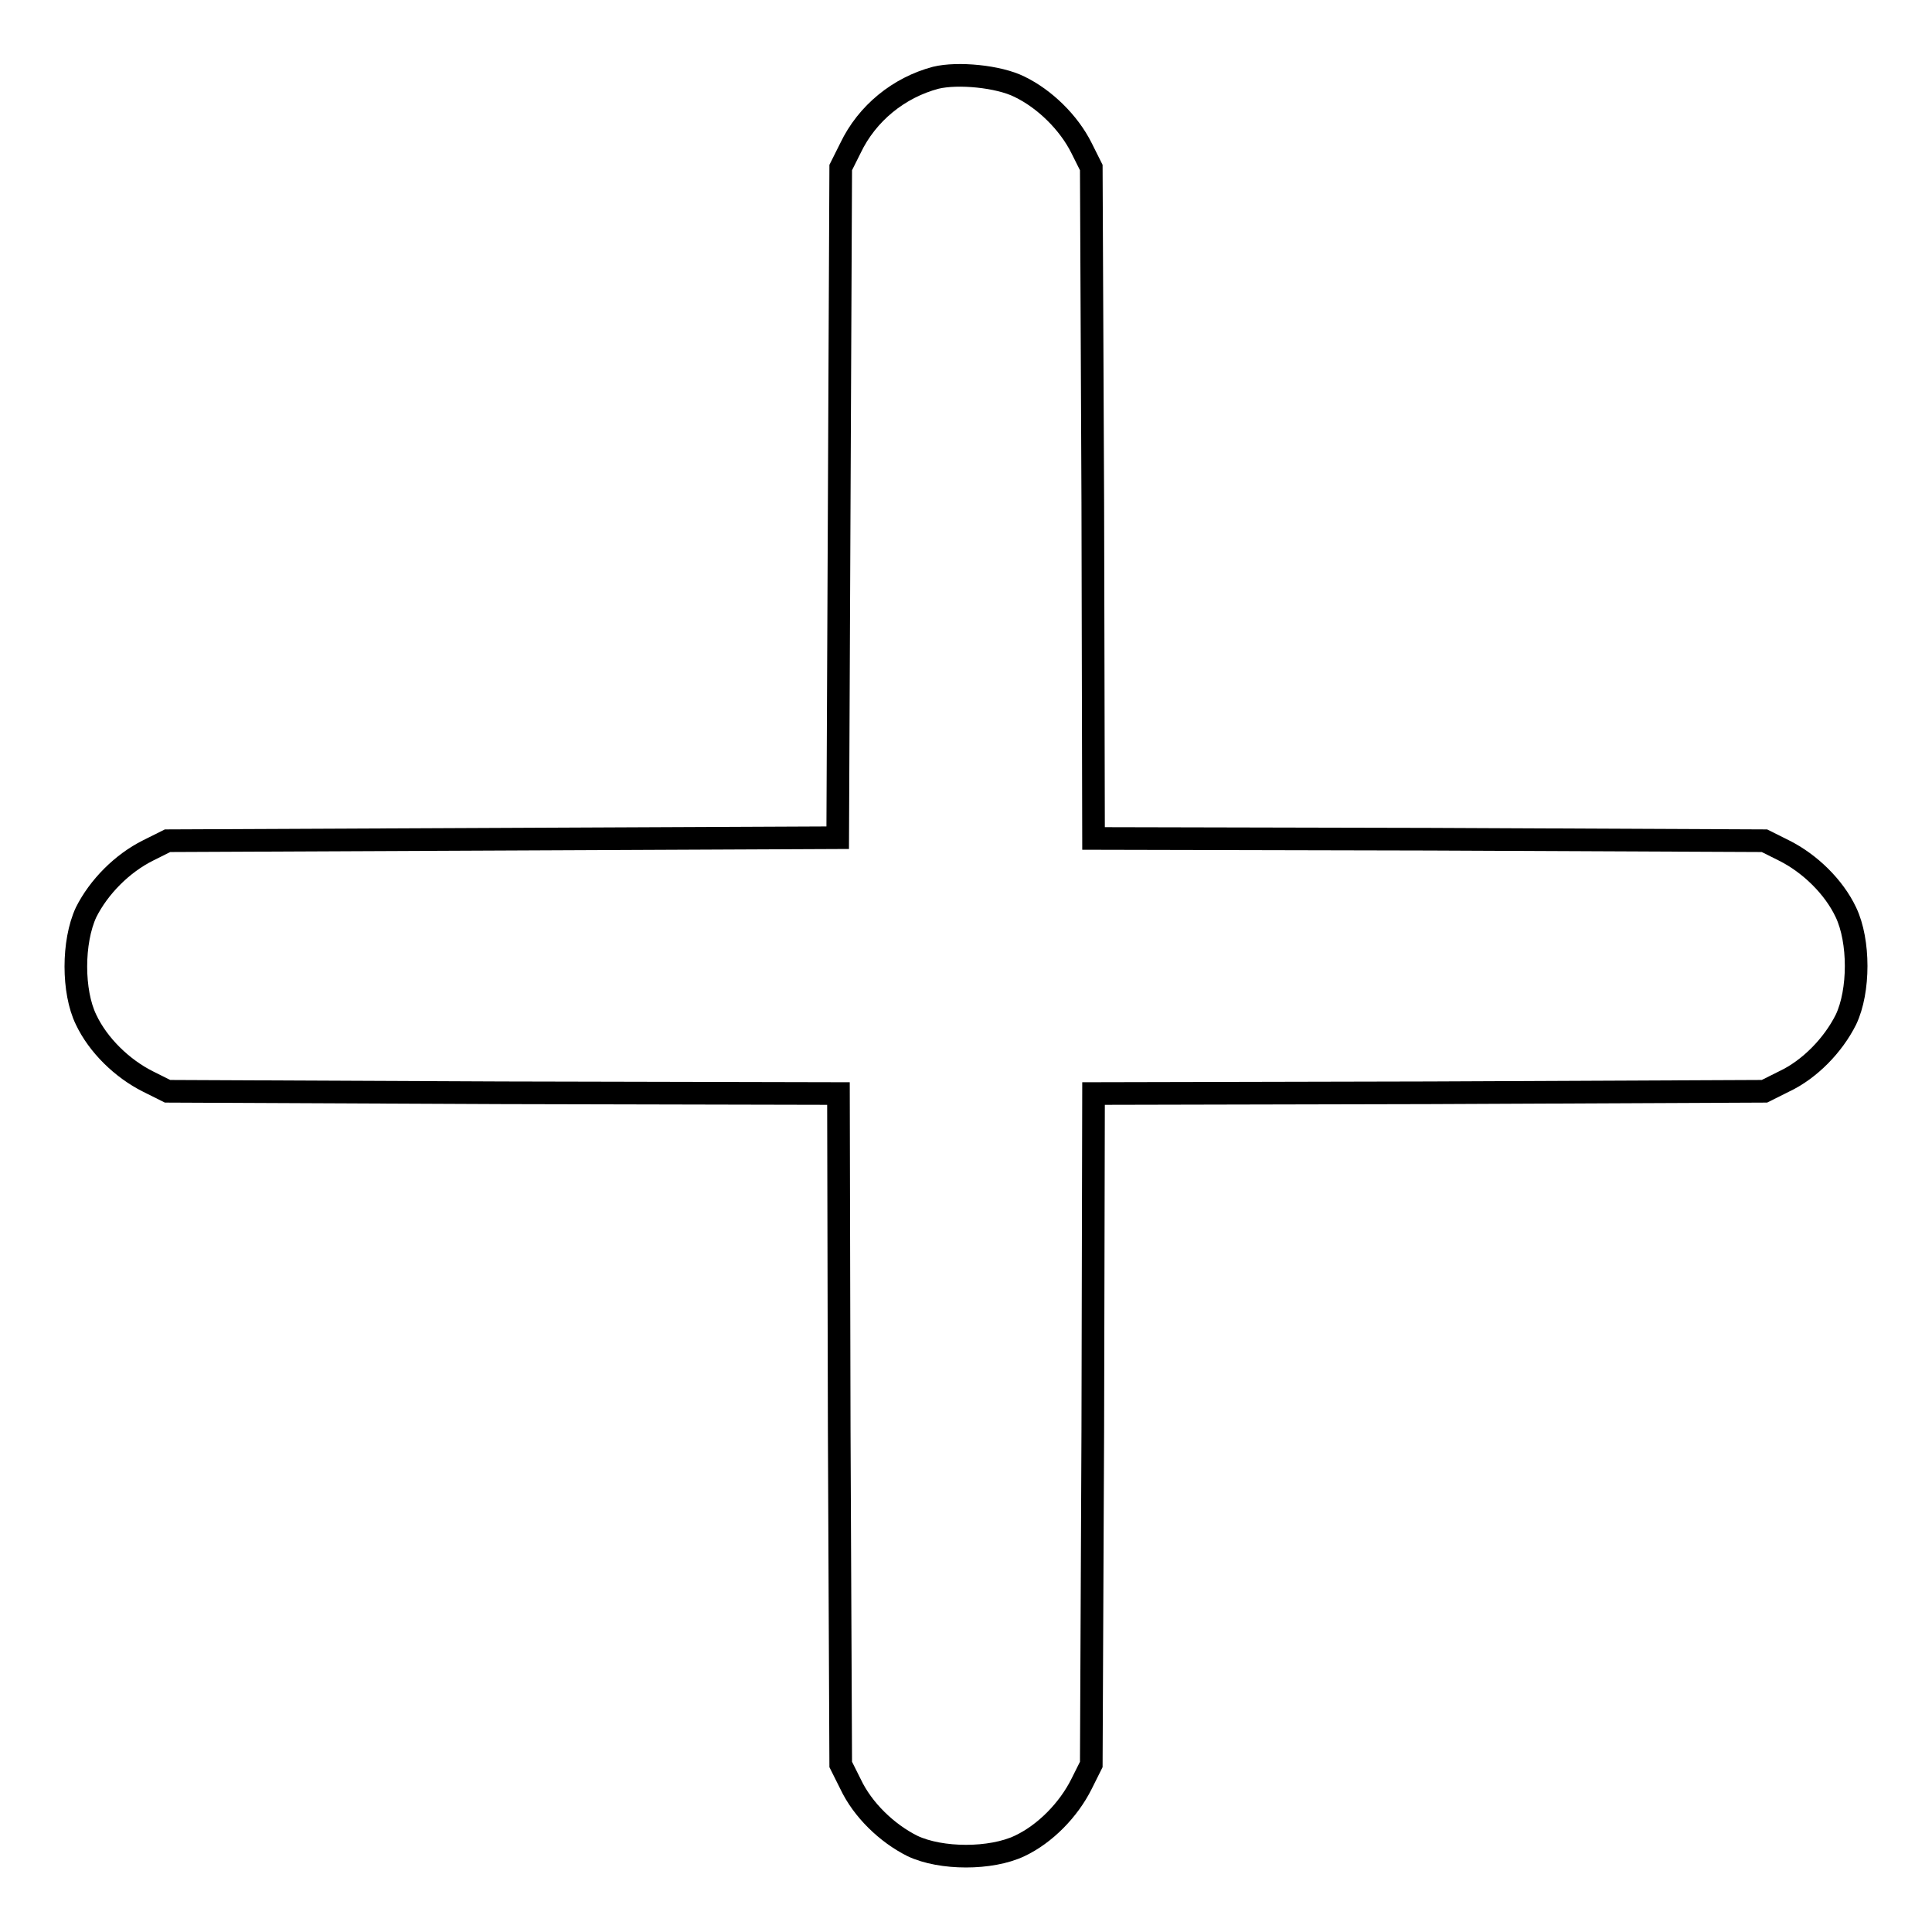 <?xml version="1.0" encoding="utf-8"?>
<!-- Svg Vector Icons : http://www.onlinewebfonts.com/icon -->
<!DOCTYPE svg PUBLIC "-//W3C//DTD SVG 1.1//EN" "http://www.w3.org/Graphics/SVG/1.1/DTD/svg11.dtd">
<svg version="1.1" xmlns="http://www.w3.org/2000/svg" xmlns:xlink="http://www.w3.org/1999/xlink" x="0px" y="0px" viewBox="0 0 256 256" enable-background="new 0 0 256 256" xml:space="preserve">
<g><g><g><path stroke-width="3" fill-opacity="0" stroke="#000000"  d="M124,10.3c-4.9,1.3-9.1,4.7-11.3,9.3l-1.3,2.6l-0.2,44.4l-0.2,44.4l-44.4,0.2l-44.4,0.2l-2.6,1.3c-3.4,1.7-6.5,4.8-8.2,8.2c-1.8,3.9-1.8,10.5,0,14.2c1.6,3.4,4.8,6.5,8.2,8.2l2.6,1.3l44.4,0.2l44.5,0.1l0.1,44.5l0.2,44.4l1.3,2.6c1.6,3.4,4.8,6.5,8.2,8.2c3.8,1.8,10.4,1.8,14.2,0c3.4-1.6,6.5-4.8,8.2-8.2l1.3-2.6l0.2-44.4l0.1-44.5l44.5-0.1l44.4-0.2l2.6-1.3c3.4-1.6,6.5-4.8,8.2-8.2c1.8-3.8,1.8-10.4,0-14.2c-1.6-3.4-4.8-6.5-8.2-8.2l-2.6-1.3l-44.4-0.2l-44.5-0.1l-0.1-44.5l-0.2-44.4l-1.3-2.6c-1.7-3.4-4.9-6.5-8.2-8.1C132.3,10.1,126.9,9.6,124,10.3z"/></g></g></g>
</svg>